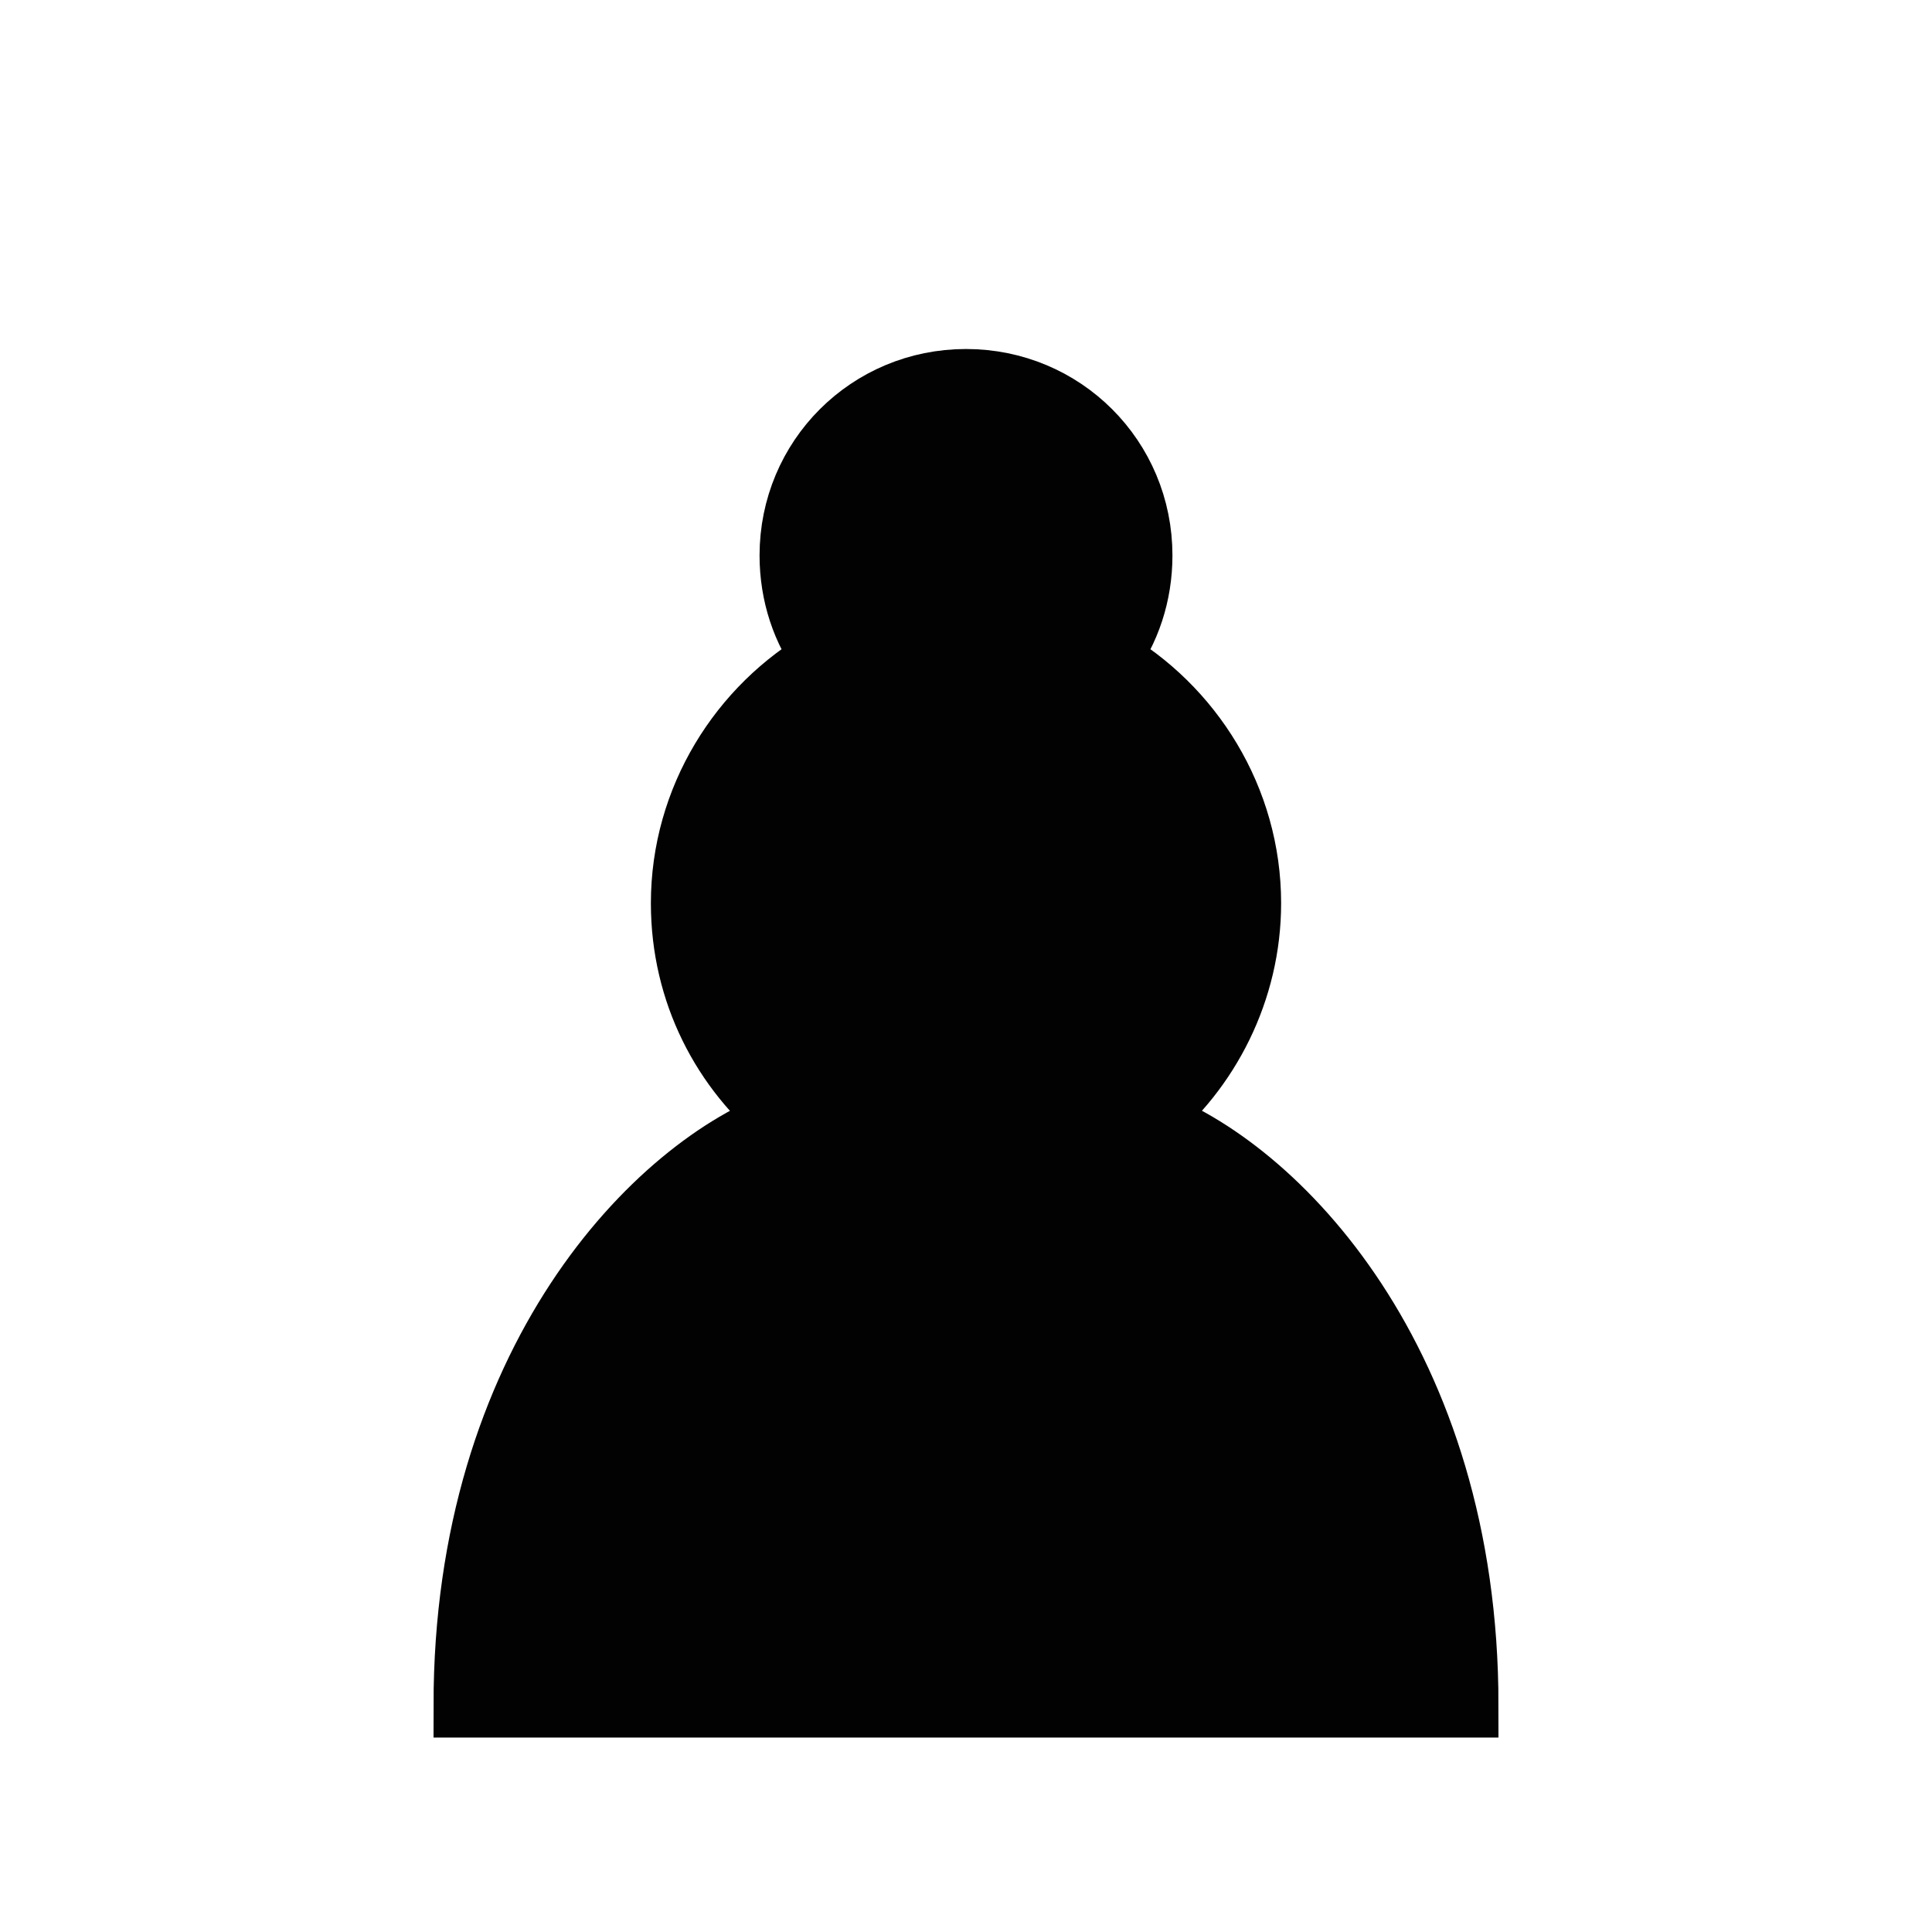 <?xml version="1.0" encoding="utf-8"?>
<!-- Generator: Adobe Illustrator 28.2.0, SVG Export Plug-In . SVG Version: 6.00 Build 0)  -->
<svg version="1.1" id="Layer_1" xmlns="http://www.w3.org/2000/svg" xmlns:xlink="http://www.w3.org/1999/xlink" x="0px" y="0px"
	 viewBox="0 0 80 80" style="enable-background:new 0 0 80 80;" xml:space="preserve">
<style type="text/css">
	.st0{fill:#020203;stroke:#020203;stroke-width:2.697;stroke-linecap:round;}
</style>
<g transform="translate(225,45)">
	<path class="st0" d="M-185-29.2c-4,0-7.2,3.2-7.2,7.2c0,1.6,0.5,3.1,1.4,4.3c-3.5,2-5.9,5.8-5.9,10.1c0,3.7,1.7,6.9,4.3,9
		c-5.4,1.9-13.3,10-13.3,24.2h41.4c0-14.2-7.9-22.3-13.3-24.2c2.6-2.1,4.3-5.4,4.3-9c0-4.3-2.4-8.1-5.9-10.1
		c0.9-1.2,1.4-2.7,1.4-4.3C-177.8-26-181-29.2-185-29.2z"/>
</g>
</svg>
